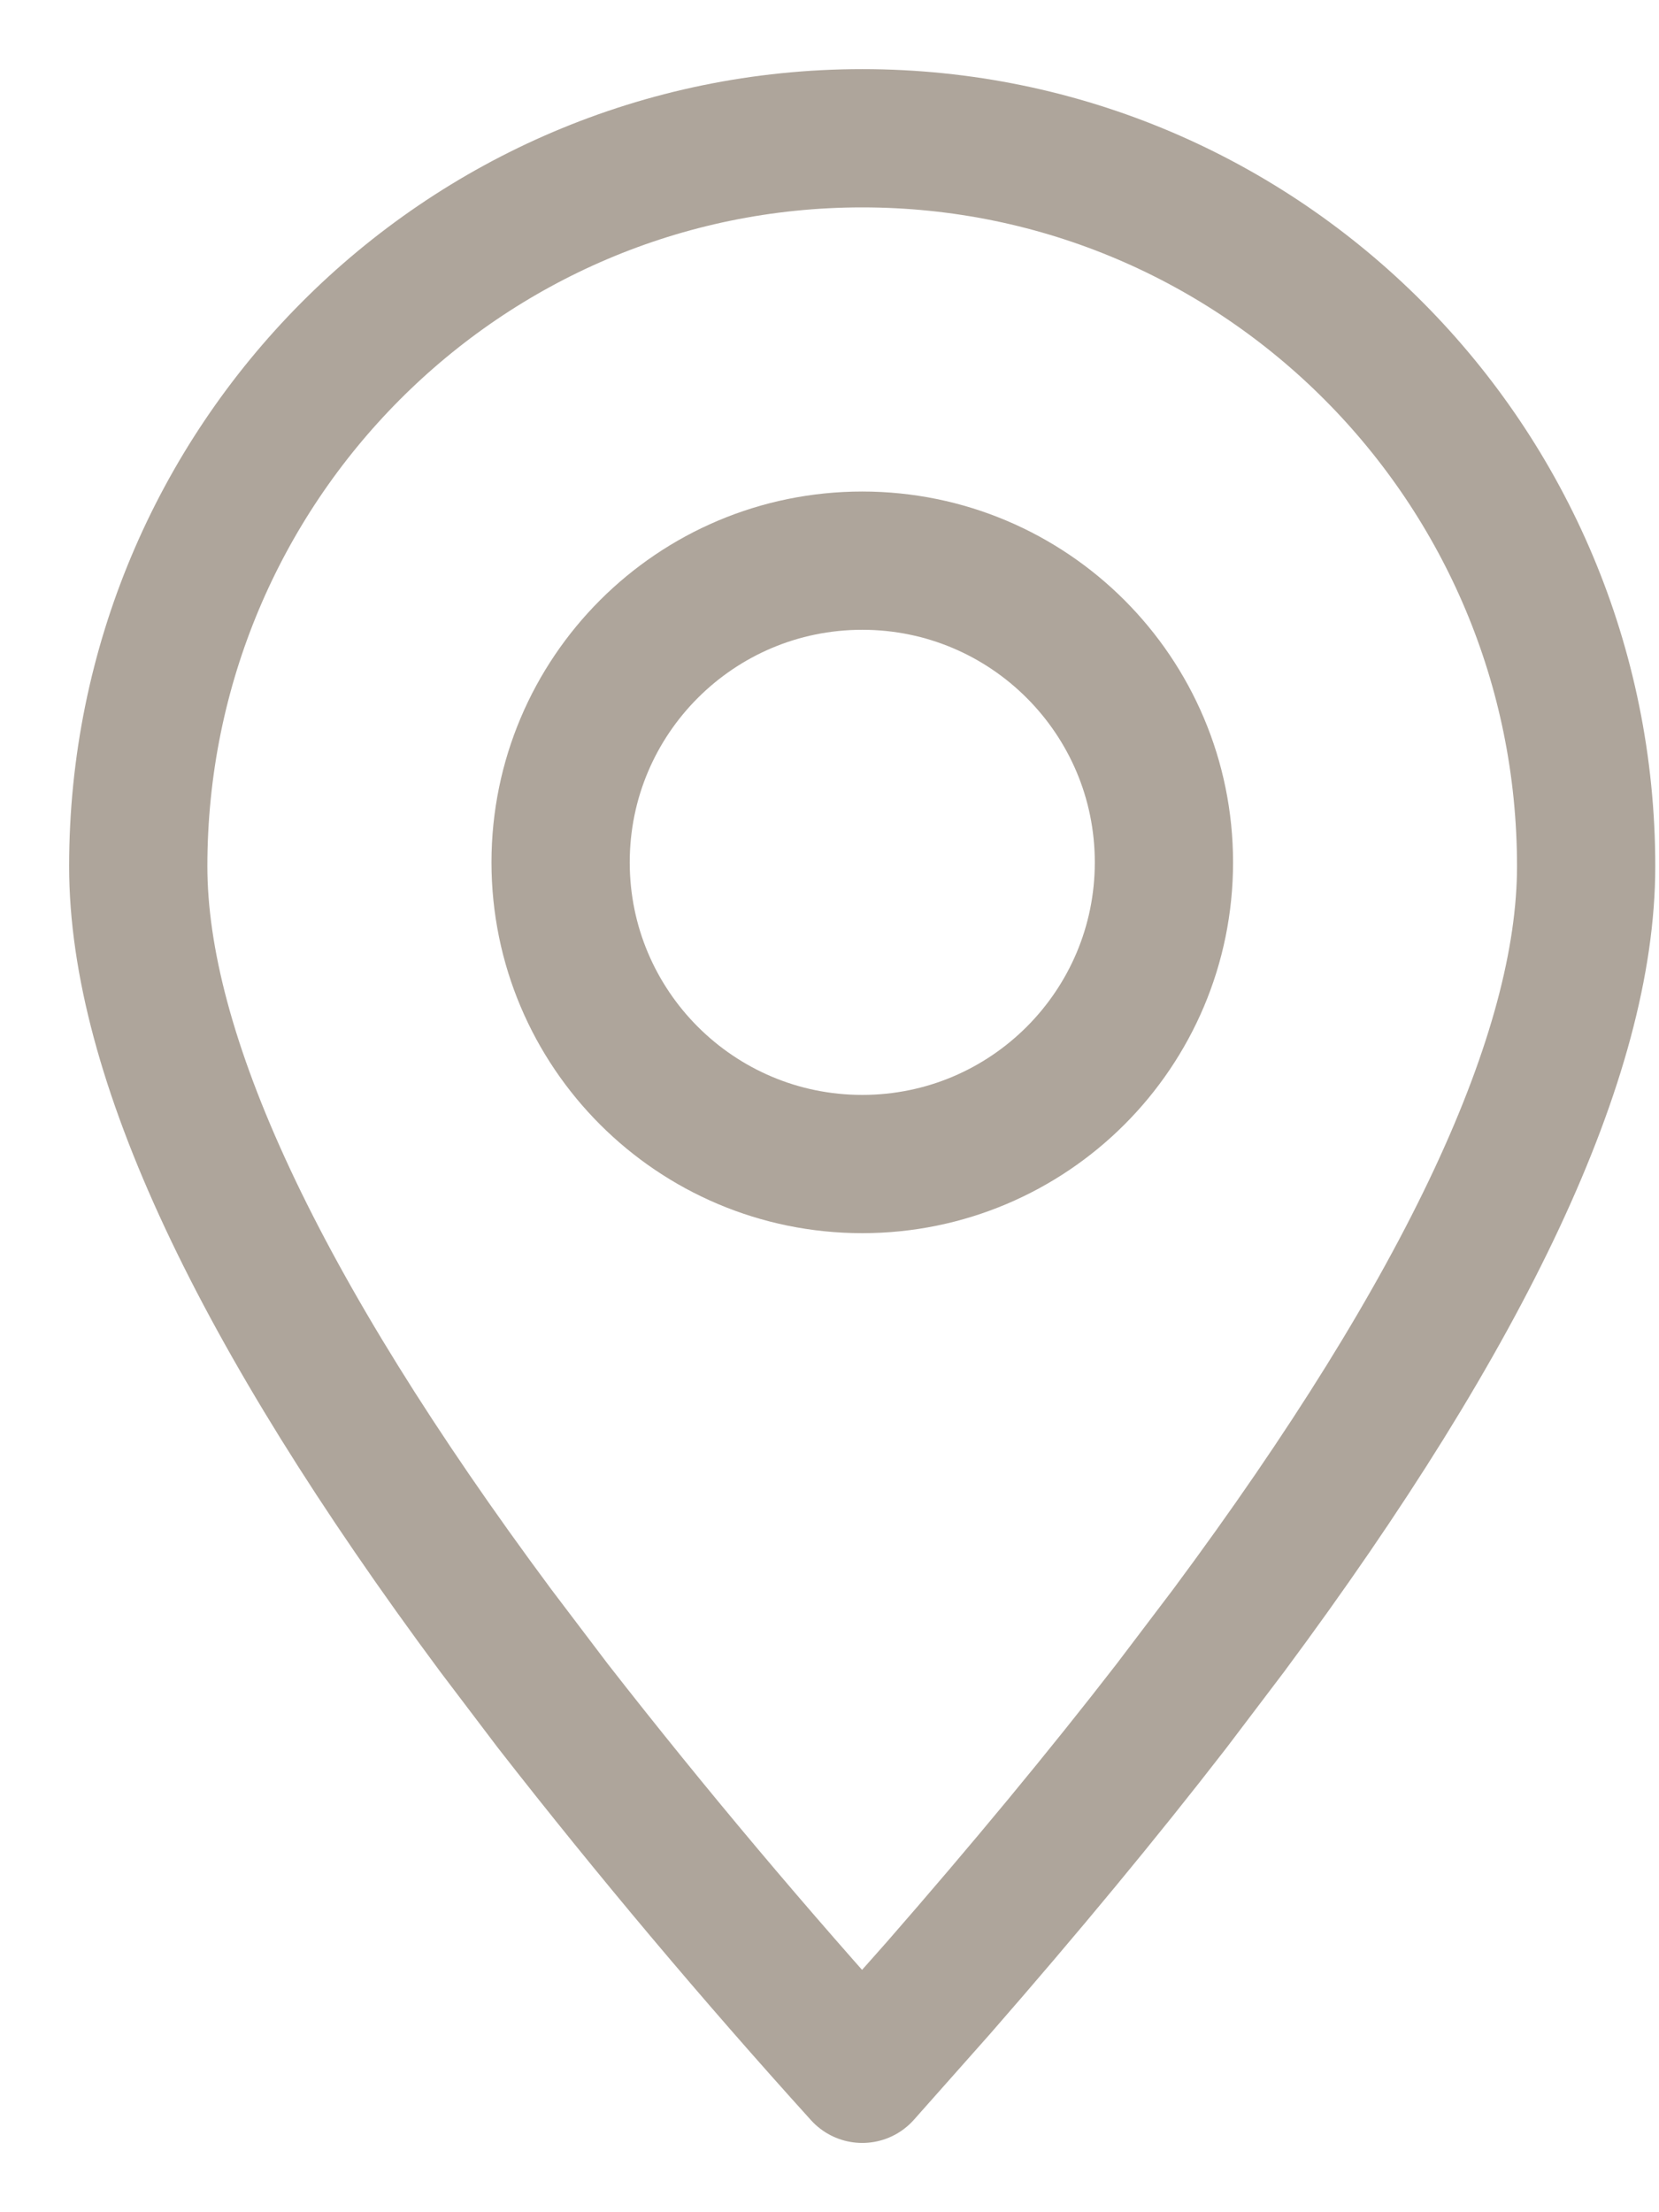 <?xml version="1.0" encoding="UTF-8"?> <svg xmlns="http://www.w3.org/2000/svg" width="12" height="16" viewBox="0 0 12 16" fill="none"> <path fill-rule="evenodd" clip-rule="evenodd" d="M6.237 14.999L6.787 14.379C7.412 13.663 7.974 12.984 8.474 12.338L8.887 11.793C10.611 9.471 11.473 7.628 11.473 6.265C11.473 3.357 9.129 1 6.237 1C3.344 1 1 3.357 1 6.265C1 7.628 1.862 9.471 3.586 11.793L3.999 12.338C4.712 13.252 5.459 14.139 6.237 14.999Z" stroke="#5E4C39" stroke-opacity="0.5" stroke-linecap="round" stroke-linejoin="round"></path> <path d="M6.237 8.419C7.442 8.419 8.419 7.442 8.419 6.237C8.419 5.032 7.442 4.055 6.237 4.055C5.032 4.055 4.055 5.032 4.055 6.237C4.055 7.442 5.032 8.419 6.237 8.419Z" stroke="#5E4C39" stroke-opacity="0.5" stroke-linecap="round" stroke-linejoin="round"></path> </svg> 